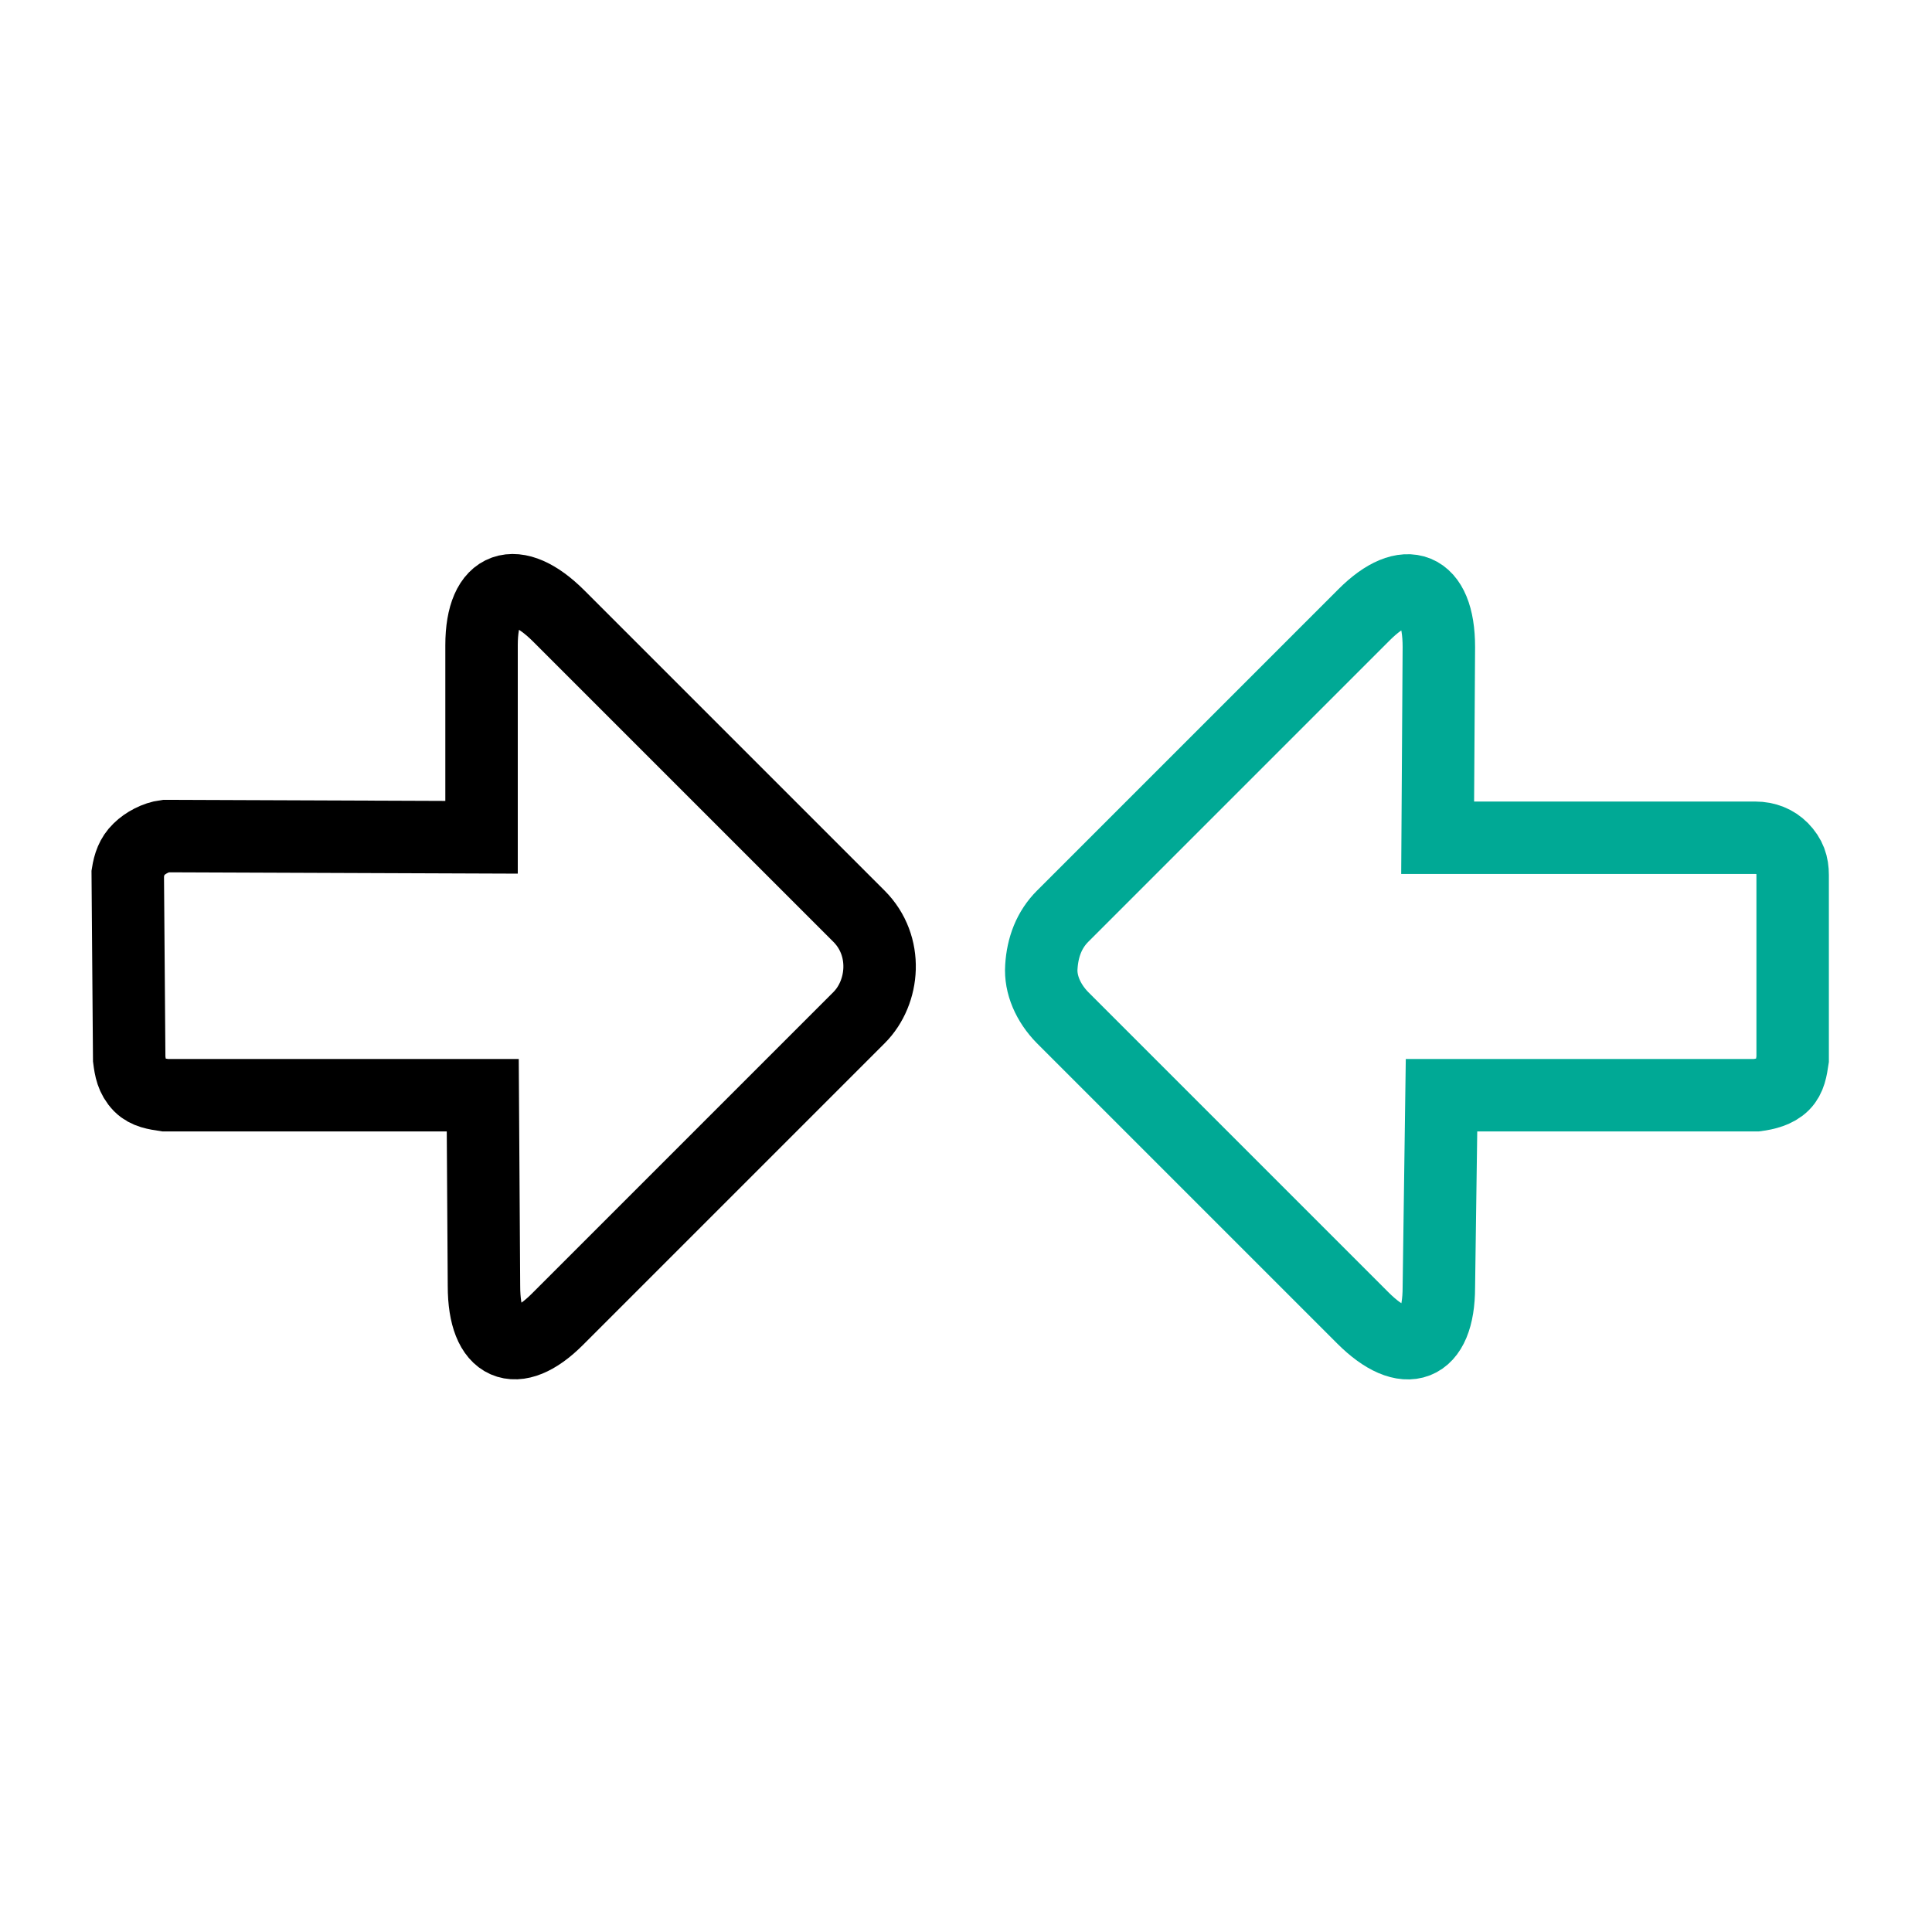 <?xml version="1.0" encoding="utf-8"?>
<!-- Generator: Adobe Illustrator 27.1.1, SVG Export Plug-In . SVG Version: 6.00 Build 0)  -->
<svg version="1.1" id="Layer_1" xmlns="http://www.w3.org/2000/svg" xmlns:xlink="http://www.w3.org/1999/xlink" x="0px" y="0px"
	 viewBox="0 0 800 800" style="enable-background:new 0 0 800 800;" xml:space="preserve">
<style type="text/css">
	.st0{fill:none;stroke:#00A995;stroke-width:30;stroke-miterlimit:10;}
	.st1{fill:none;stroke:#000000;stroke-width:30;stroke-miterlimit:10;}
</style>
<path class="st0" d="M564.9,254.5L440,379.4c-5.5,5.5-8.3,12.7-8.8,21c-0.5,7.2,2.8,14.9,8.8,21l124.3,124.3
	c17.7,17.7,31.5,12.7,31.5-12.7l1.1-79.5h130.4c3.9-0.5,8.3-1.6,11.1-4.4s3.3-6.6,3.9-10.5v-76.2c0-4.4-1.1-7.7-4.4-11.1
	c-2.8-2.8-6.6-4.4-11.1-4.4H595.3l0.5-79C595.8,242.4,582,237.4,564.9,254.5L564.9,254.5z"/>
<path class="st1" d="M52.9,361.7l0.6,76.8c0.5,3.9,1.1,7.7,4.4,11.1c2.8,2.8,6.6,3.3,10.5,3.9h131.5l0.5,79
	c0,25.4,13.3,30.9,30.4,13.8l124.9-124.9c10.5-10.5,12.2-29.8,0-42L231.4,255.1c-17.7-17.7-32-13.3-32,12.1v79.5l-130.9-0.5
	c-3.9,0.5-8.3,2.8-11,5.5C54.6,354.5,53.5,357.9,52.9,361.7L52.9,361.7z"/>
</svg>
